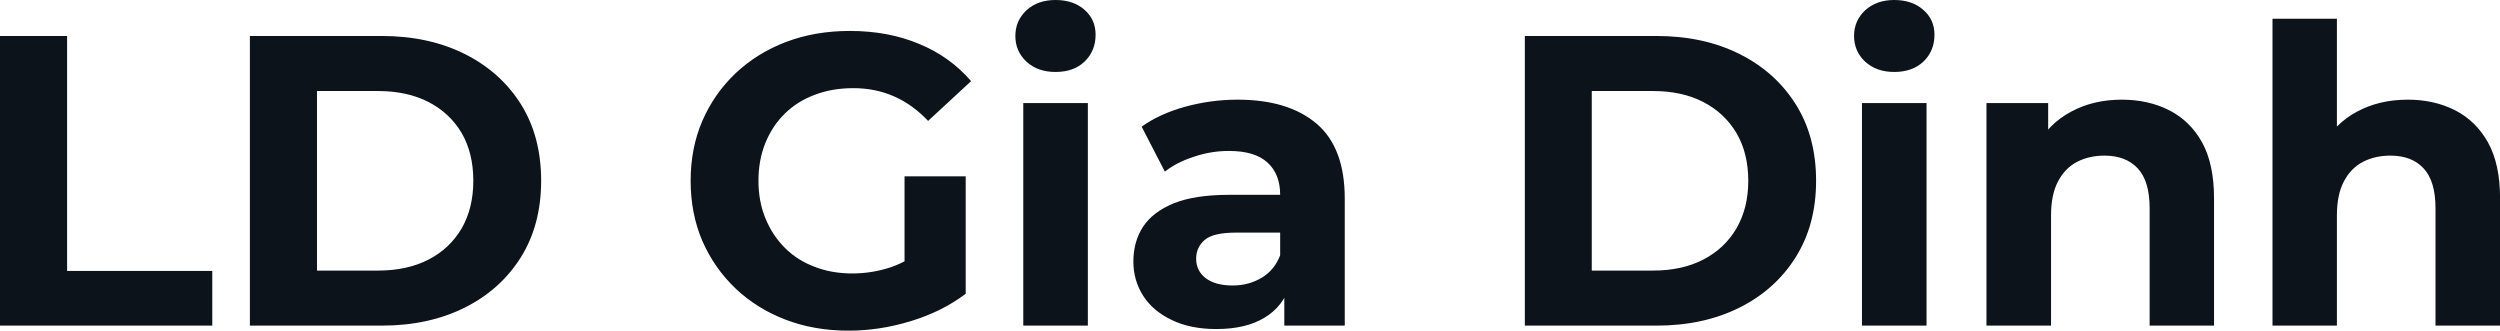 <svg fill="#0D131A" viewBox="0 0 138.966 18.377" height="100%" width="100%" xmlns="http://www.w3.org/2000/svg"><path preserveAspectRatio="none" d="M11.80 18.10L0 18.10L0 2.00L3.73 2.00L3.73 15.06L11.80 15.06L11.80 18.10ZM21.21 18.10L13.89 18.10L13.89 2.00L21.21 2.00Q23.83 2.00 25.83 3.00Q27.83 4.00 28.96 5.80Q30.08 7.59 30.08 10.05L30.08 10.05Q30.08 12.49 28.96 14.29Q27.83 16.10 25.83 17.10Q23.83 18.10 21.21 18.10L21.21 18.10ZM17.62 5.06L17.62 15.04L21.02 15.04Q22.63 15.04 23.82 14.43Q25.00 13.82 25.66 12.70Q26.31 11.57 26.31 10.05L26.31 10.05Q26.31 8.51 25.66 7.39Q25.00 6.28 23.82 5.67Q22.63 5.06 21.02 5.06L21.02 5.06L17.62 5.06ZM47.17 18.38L47.17 18.38Q45.26 18.38 43.67 17.77Q42.07 17.16 40.88 16.03Q39.70 14.90 39.04 13.39Q38.39 11.87 38.39 10.05L38.39 10.05Q38.39 8.23 39.04 6.72Q39.70 5.20 40.89 4.07Q42.09 2.94 43.70 2.33Q45.31 1.72 47.24 1.72L47.24 1.72Q49.38 1.72 51.09 2.44Q52.81 3.15 53.98 4.51L53.98 4.51L51.59 6.72Q50.72 5.80 49.68 5.35Q48.65 4.90 47.43 4.90L47.43 4.90Q46.25 4.90 45.29 5.27Q44.32 5.63 43.62 6.32Q42.92 7.01 42.54 7.96Q42.16 8.90 42.16 10.05L42.16 10.05Q42.16 11.18 42.54 12.12Q42.92 13.06 43.62 13.77Q44.32 14.47 45.28 14.83Q46.23 15.20 47.38 15.20L47.38 15.20Q48.48 15.20 49.53 14.85Q50.58 14.49 51.57 13.64L51.57 13.64L53.68 16.33Q52.37 17.32 50.63 17.85Q48.90 18.38 47.17 18.38ZM53.68 16.33L50.28 15.85L50.28 9.80L53.68 9.80L53.68 16.33ZM60.47 18.10L56.88 18.10L56.88 5.73L60.47 5.73L60.47 18.10ZM58.67 4.00L58.67 4.00Q57.68 4.00 57.06 3.43Q56.44 2.85 56.44 2.00L56.44 2.00Q56.44 1.15 57.06 0.57Q57.68 0 58.67 0L58.67 0Q59.66 0 60.28 0.54Q60.90 1.08 60.90 1.93L60.90 1.93Q60.90 2.83 60.29 3.42Q59.69 4.00 58.67 4.00ZM74.75 18.10L71.39 18.10L71.39 15.69L71.16 15.16L71.16 10.83Q71.16 9.68 70.46 9.04Q69.76 8.39 68.31 8.39L68.31 8.39Q67.32 8.39 66.37 8.71Q65.41 9.02 64.75 9.54L64.75 9.54L63.46 7.04Q64.47 6.32 65.89 5.93Q67.32 5.54 68.79 5.54L68.79 5.54Q71.62 5.54 73.19 6.88Q74.75 8.21 74.75 11.04L74.75 11.04L74.75 18.10ZM67.62 18.29L67.62 18.29Q66.17 18.29 65.14 17.79Q64.10 17.30 63.55 16.45Q63.00 15.59 63.00 14.54L63.00 14.54Q63.00 13.43 63.54 12.60Q64.08 11.78 65.25 11.30Q66.42 10.83 68.31 10.83L68.31 10.83L71.60 10.83L71.60 12.93L68.70 12.93Q67.44 12.93 66.96 13.34Q66.49 13.75 66.49 14.38L66.49 14.38Q66.49 15.06 67.03 15.47Q67.57 15.87 68.52 15.87L68.52 15.87Q69.41 15.87 70.13 15.44Q70.84 15.02 71.16 14.19L71.16 14.19L71.71 15.85Q71.32 17.04 70.29 17.66Q69.25 18.29 67.62 18.29ZM92.07 18.10L84.76 18.10L84.76 2.00L92.07 2.00Q94.69 2.00 96.69 3.00Q98.69 4.00 99.82 5.80Q100.95 7.59 100.95 10.05L100.95 10.05Q100.95 12.49 99.82 14.29Q98.69 16.10 96.69 17.10Q94.69 18.10 92.07 18.10L92.07 18.10ZM88.48 5.06L88.48 15.04L91.89 15.04Q93.50 15.04 94.68 14.43Q95.86 13.82 96.52 12.70Q97.18 11.57 97.18 10.05L97.18 10.05Q97.18 8.51 96.52 7.39Q95.86 6.28 94.68 5.67Q93.50 5.06 91.89 5.06L91.89 5.06L88.48 5.06ZM107.09 18.10L103.50 18.10L103.50 5.73L107.09 5.73L107.09 18.10ZM105.29 4.00L105.29 4.00Q104.31 4.00 103.68 3.43Q103.06 2.85 103.06 2.00L103.06 2.00Q103.06 1.15 103.68 0.57Q104.31 0 105.29 0L105.29 0Q106.28 0 106.90 0.54Q107.53 1.08 107.53 1.93L107.53 1.93Q107.53 2.83 106.92 3.42Q106.31 4.00 105.29 4.00ZM117.94 5.54L117.94 5.54Q119.42 5.54 120.58 6.13Q121.74 6.72 122.41 7.92Q123.07 9.13 123.07 11.02L123.07 11.02L123.07 18.10L119.49 18.10L119.49 11.57Q119.49 10.07 118.83 9.36Q118.17 8.65 116.98 8.65L116.98 8.65Q116.13 8.65 115.45 9.00Q114.77 9.36 114.39 10.10Q114.01 10.83 114.01 11.98L114.01 11.98L114.01 18.10L110.42 18.10L110.42 5.73L113.85 5.73L113.85 9.15L113.21 8.12Q113.87 6.88 115.12 6.21Q116.36 5.54 117.94 5.54ZM133.84 5.54L133.84 5.54Q135.31 5.54 136.47 6.13Q137.63 6.72 138.30 7.92Q138.97 9.13 138.97 11.02L138.97 11.02L138.97 18.10L135.38 18.10L135.38 11.57Q135.38 10.07 134.72 9.36Q134.07 8.65 132.87 8.65L132.87 8.65Q132.02 8.65 131.34 9.00Q130.66 9.36 130.28 10.10Q129.90 10.83 129.90 11.98L129.90 11.98L129.90 18.10L126.32 18.10L126.32 1.04L129.90 1.04L129.90 9.15L129.10 8.12Q129.77 6.88 131.01 6.21Q132.25 5.54 133.84 5.54Z"></path></svg>